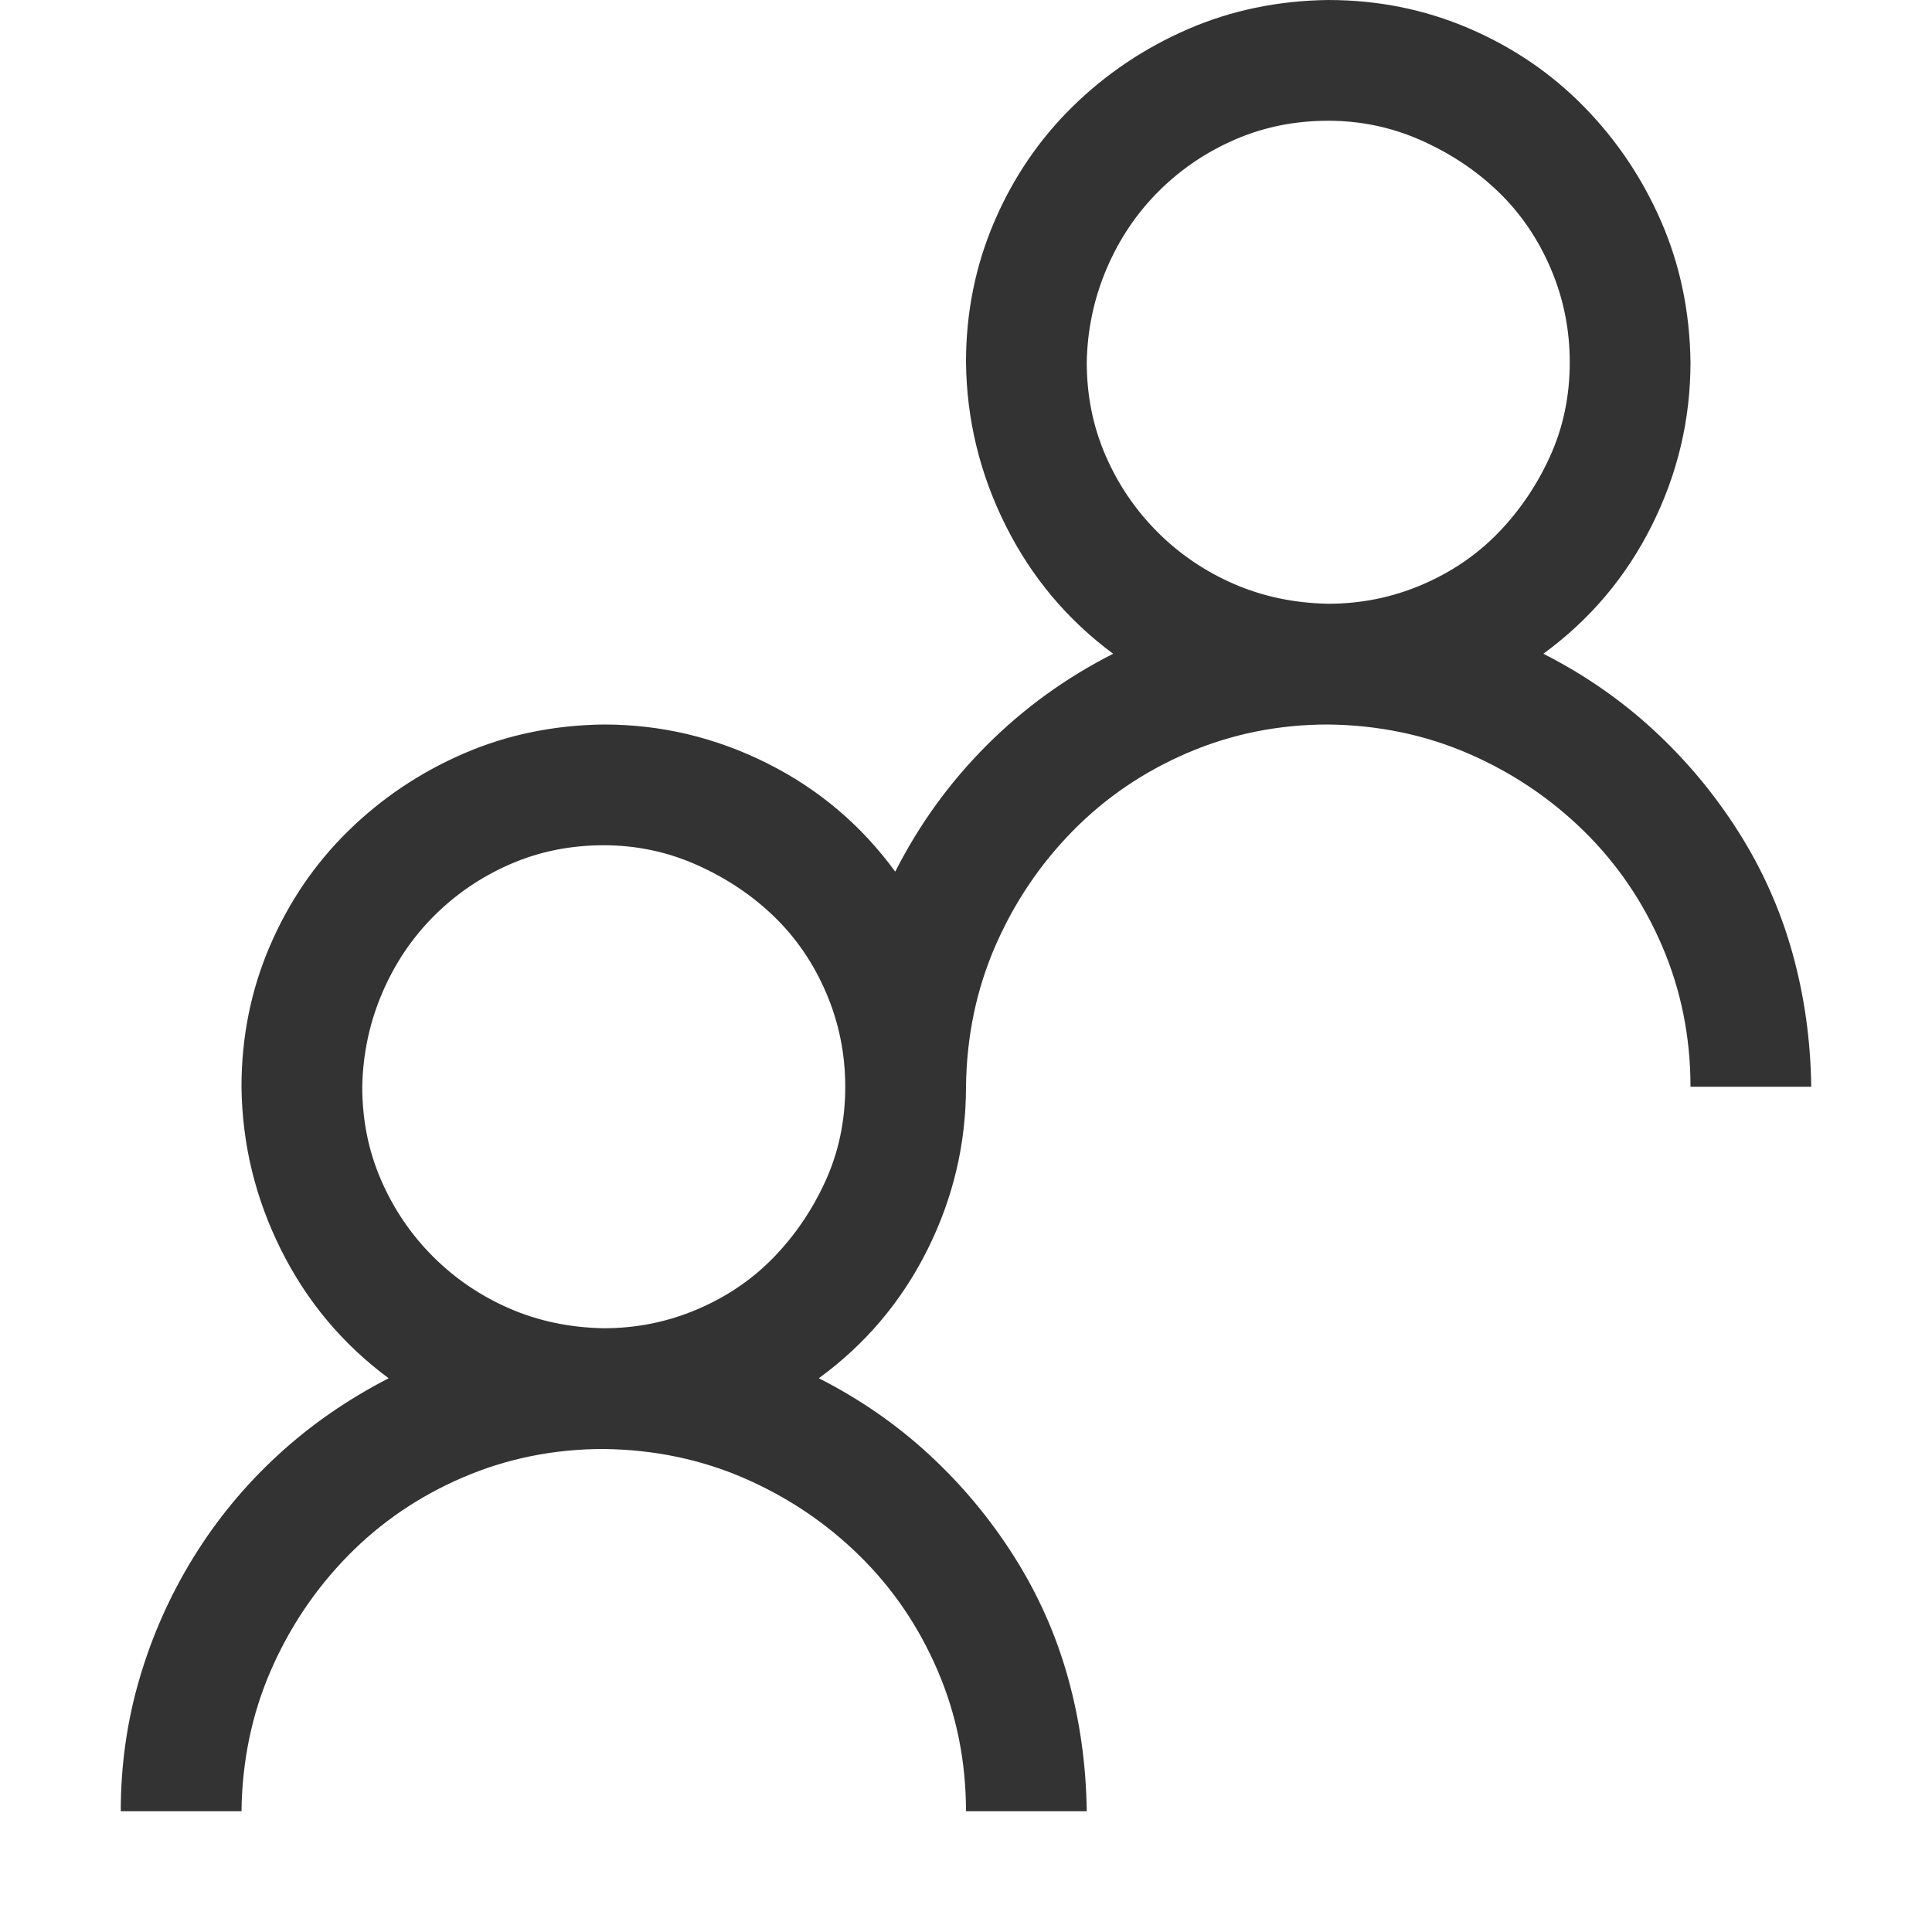 <?xml version="1.0" encoding="UTF-8"?> <svg xmlns="http://www.w3.org/2000/svg" viewBox="0 0 2048 2048"><path d="M1636 693q65 33 117 81t90 108 57 128 20 142h-128q0-79-30-149t-83-122-122-82-149-31q-79 0-149 30t-122 83-82 122-31 149q0 91-41 173t-115 136q65 33 117 81t90 108 57 128 20 142h-128q0-79-30-149t-83-122-122-82-149-31q-79 0-149 30t-122 83-82 122-31 149H128q0-73 20-141t57-128 89-108 118-82q-73-54-114-136t-42-173q0-79 30-149t83-122 122-82 149-31q91 0 173 41t136 115q38-75 97-134t134-97q-73-54-114-136t-42-173q0-79 30-149t83-122 122-82 149-31q79 0 149 30t122 83 82 122 31 149q0 91-41 173t-115 136zm-996 715q52 0 99-20t81-55 55-81 21-100q0-52-20-99t-55-81-82-55-99-21q-53 0-99 20t-81 55-55 82-21 99q0 53 20 99t55 81 81 55 100 21zm512-1024q0 53 20 99t55 81 81 55 100 21q52 0 99-20t81-55 55-81 21-100q0-52-20-99t-55-81-82-55-99-21q-53 0-99 20t-81 55-55 82-21 99z" fill="#333333"></path></svg> 